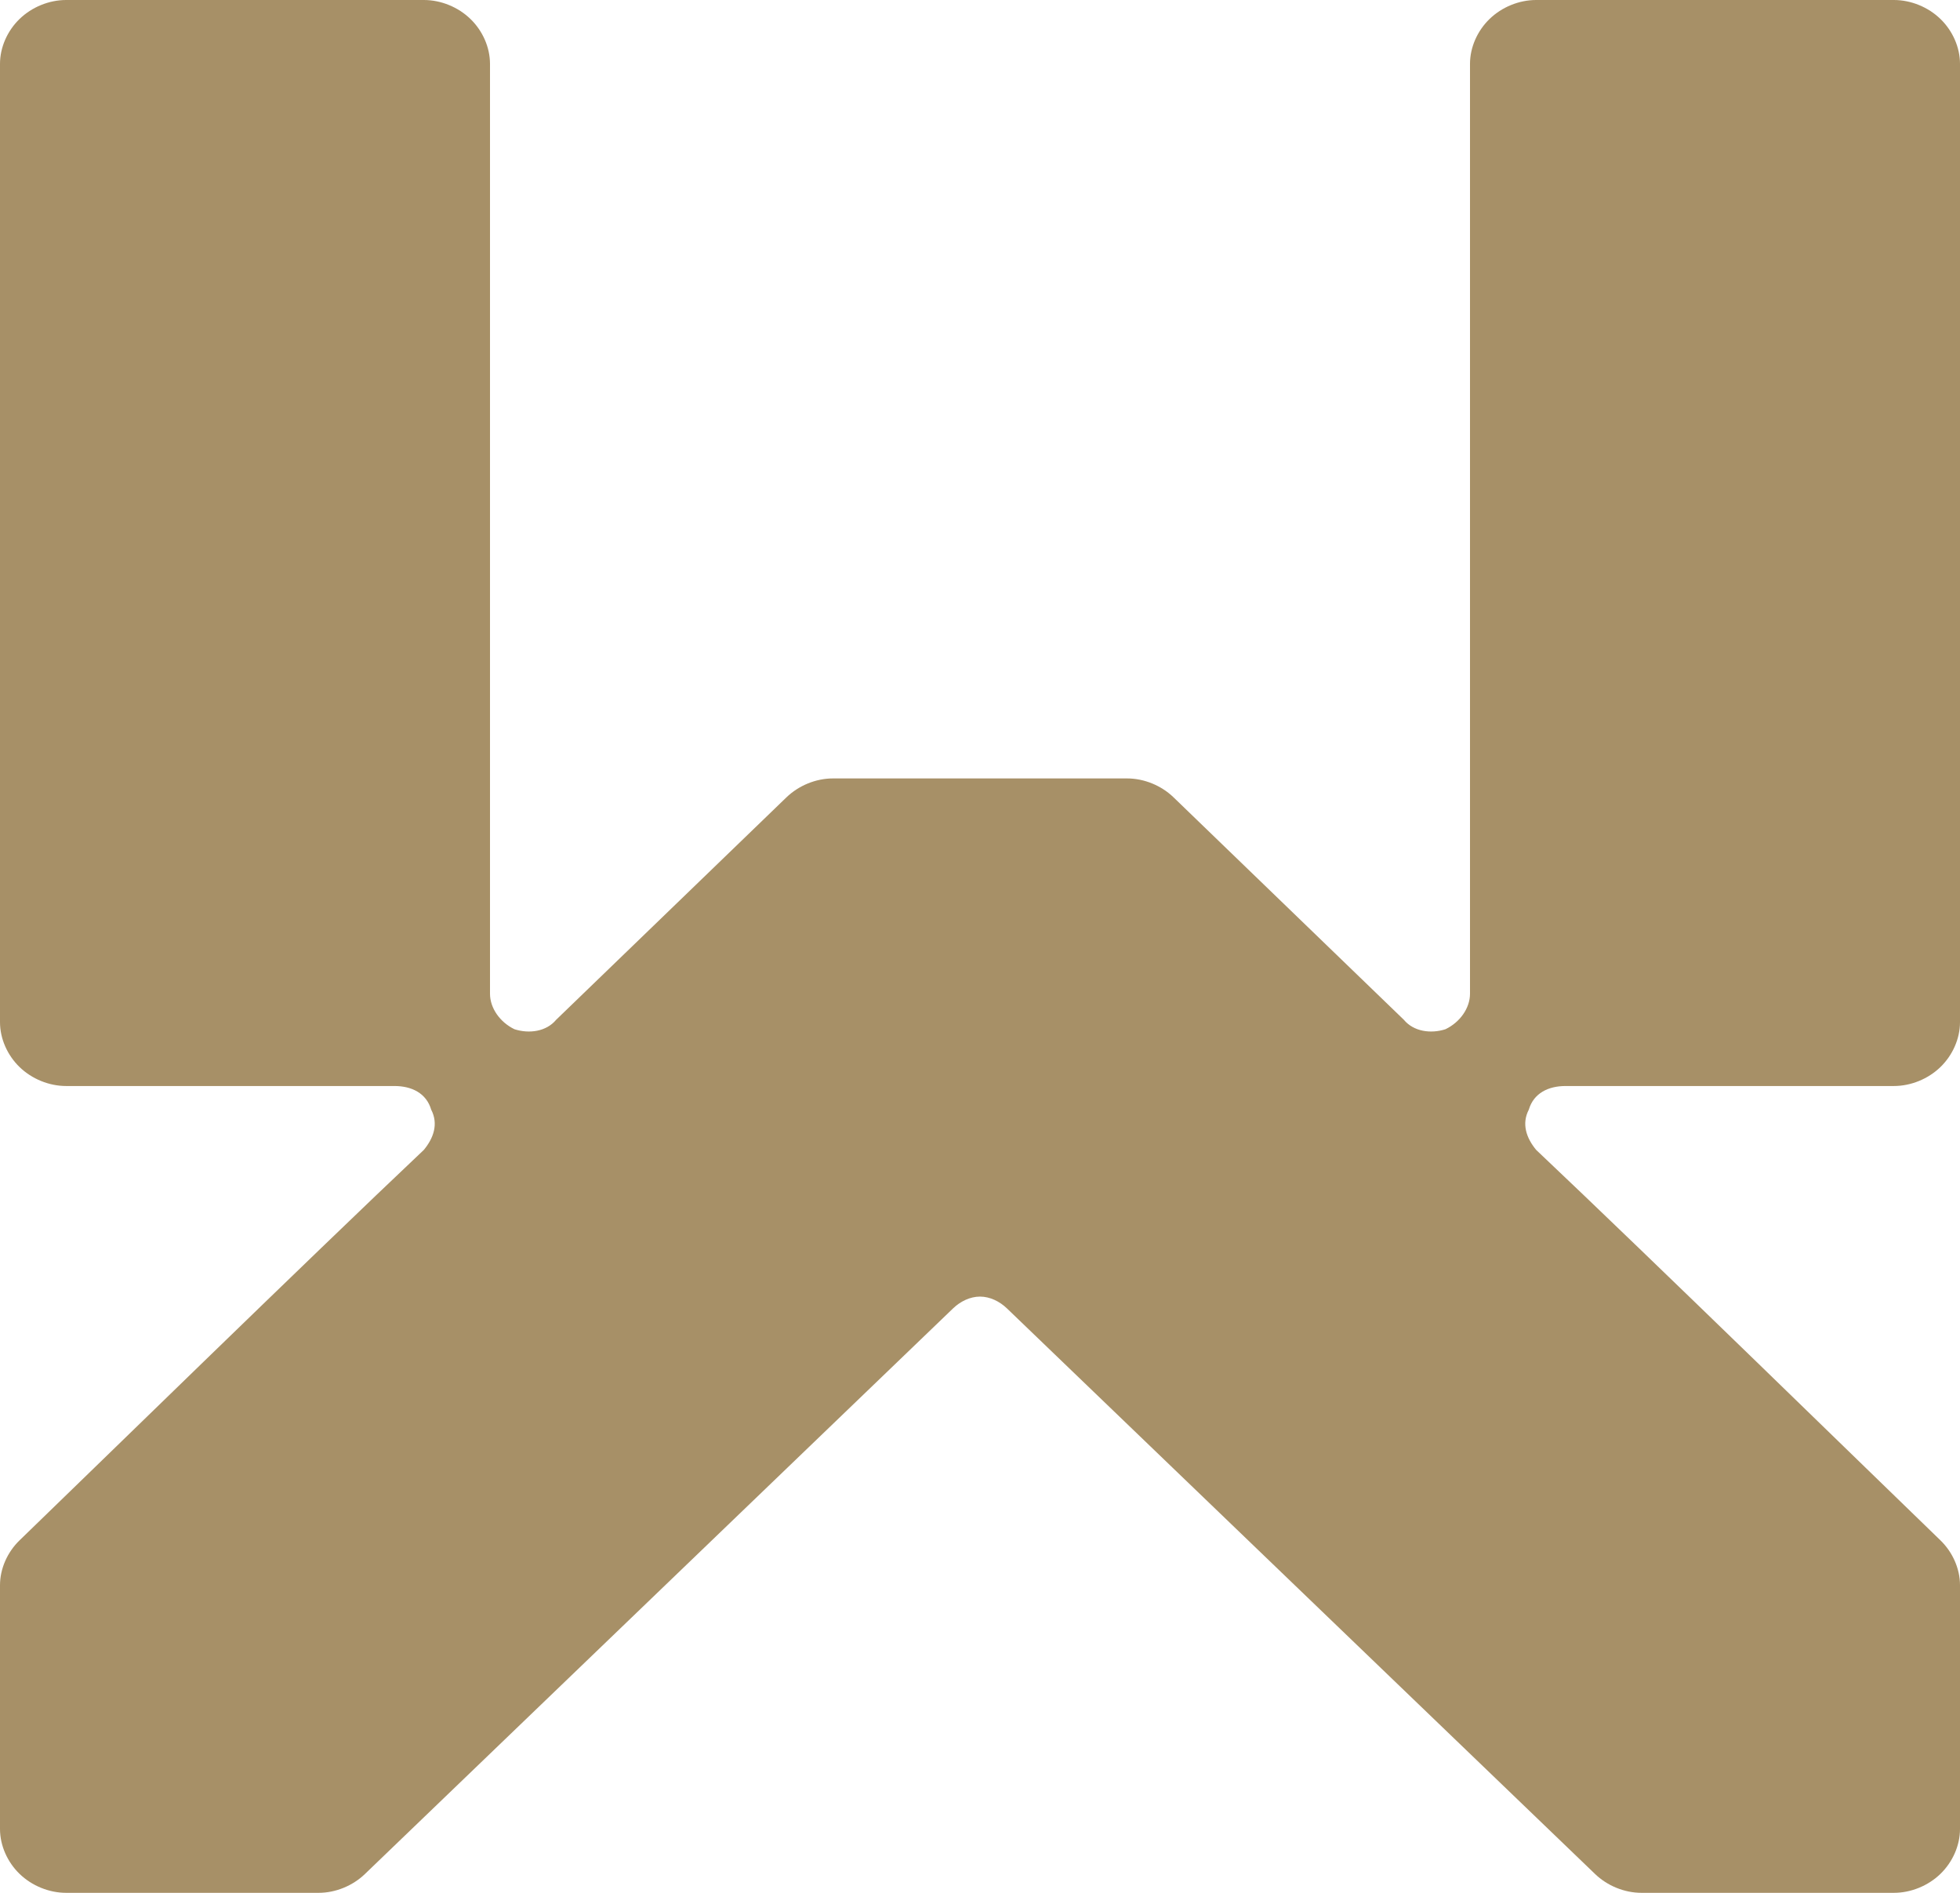 <?xml version="1.0" encoding="utf-8"?>
<svg xmlns="http://www.w3.org/2000/svg" fill="none" height="100%" overflow="visible" preserveAspectRatio="none" style="display: block;" viewBox="0 0 29 28" width="100%">
<path d="M0.979 28C0.725 28 0.471 27.895 0.29 27.72C0.109 27.545 0 27.3 0 27.055V23.45C0 23.205 0.109 22.96 0.29 22.785C1.269 21.84 4.567 18.62 6.271 17.01C6.416 16.835 6.489 16.625 6.38 16.415C6.308 16.17 6.09 16.065 5.836 16.065H0.979C0.725 16.065 0.471 15.96 0.29 15.785C0.109 15.61 0 15.365 0 15.12V0.945C0 0.7 0.109 0.455 0.29 0.28C0.471 0.105 0.725 0 0.979 0H6.271C6.525 0 6.779 0.105 6.96 0.28C7.141 0.455 7.25 0.7 7.25 0.945V14.7C7.25 14.91 7.395 15.12 7.612 15.225C7.83 15.295 8.084 15.26 8.229 15.085L11.636 11.795C11.818 11.62 12.071 11.515 12.325 11.515H16.675C16.929 11.515 17.183 11.62 17.364 11.795L20.771 15.085C20.916 15.26 21.17 15.295 21.387 15.225C21.605 15.12 21.75 14.91 21.75 14.7V0.945C21.75 0.7 21.859 0.455 22.04 0.28C22.221 0.105 22.475 0 22.729 0H28.021C28.275 0 28.529 0.105 28.71 0.28C28.891 0.455 29 0.7 29 0.945V15.12C29 15.365 28.891 15.61 28.71 15.785C28.529 15.96 28.275 16.065 28.021 16.065H23.164C22.91 16.065 22.692 16.17 22.62 16.415C22.511 16.625 22.584 16.835 22.729 17.01C24.433 18.62 27.731 21.84 28.71 22.785C28.891 22.96 29 23.205 29 23.45V27.055C29 27.3 28.891 27.545 28.71 27.72C28.529 27.895 28.275 28 28.021 28H24.288C24.034 28 23.78 27.895 23.599 27.72L14.899 19.355C14.79 19.25 14.645 19.18 14.5 19.18C14.355 19.18 14.21 19.25 14.101 19.355L5.401 27.72C5.22 27.895 4.966 28 4.713 28H0.979Z" fill="#A79067" id="W"/>
</svg>